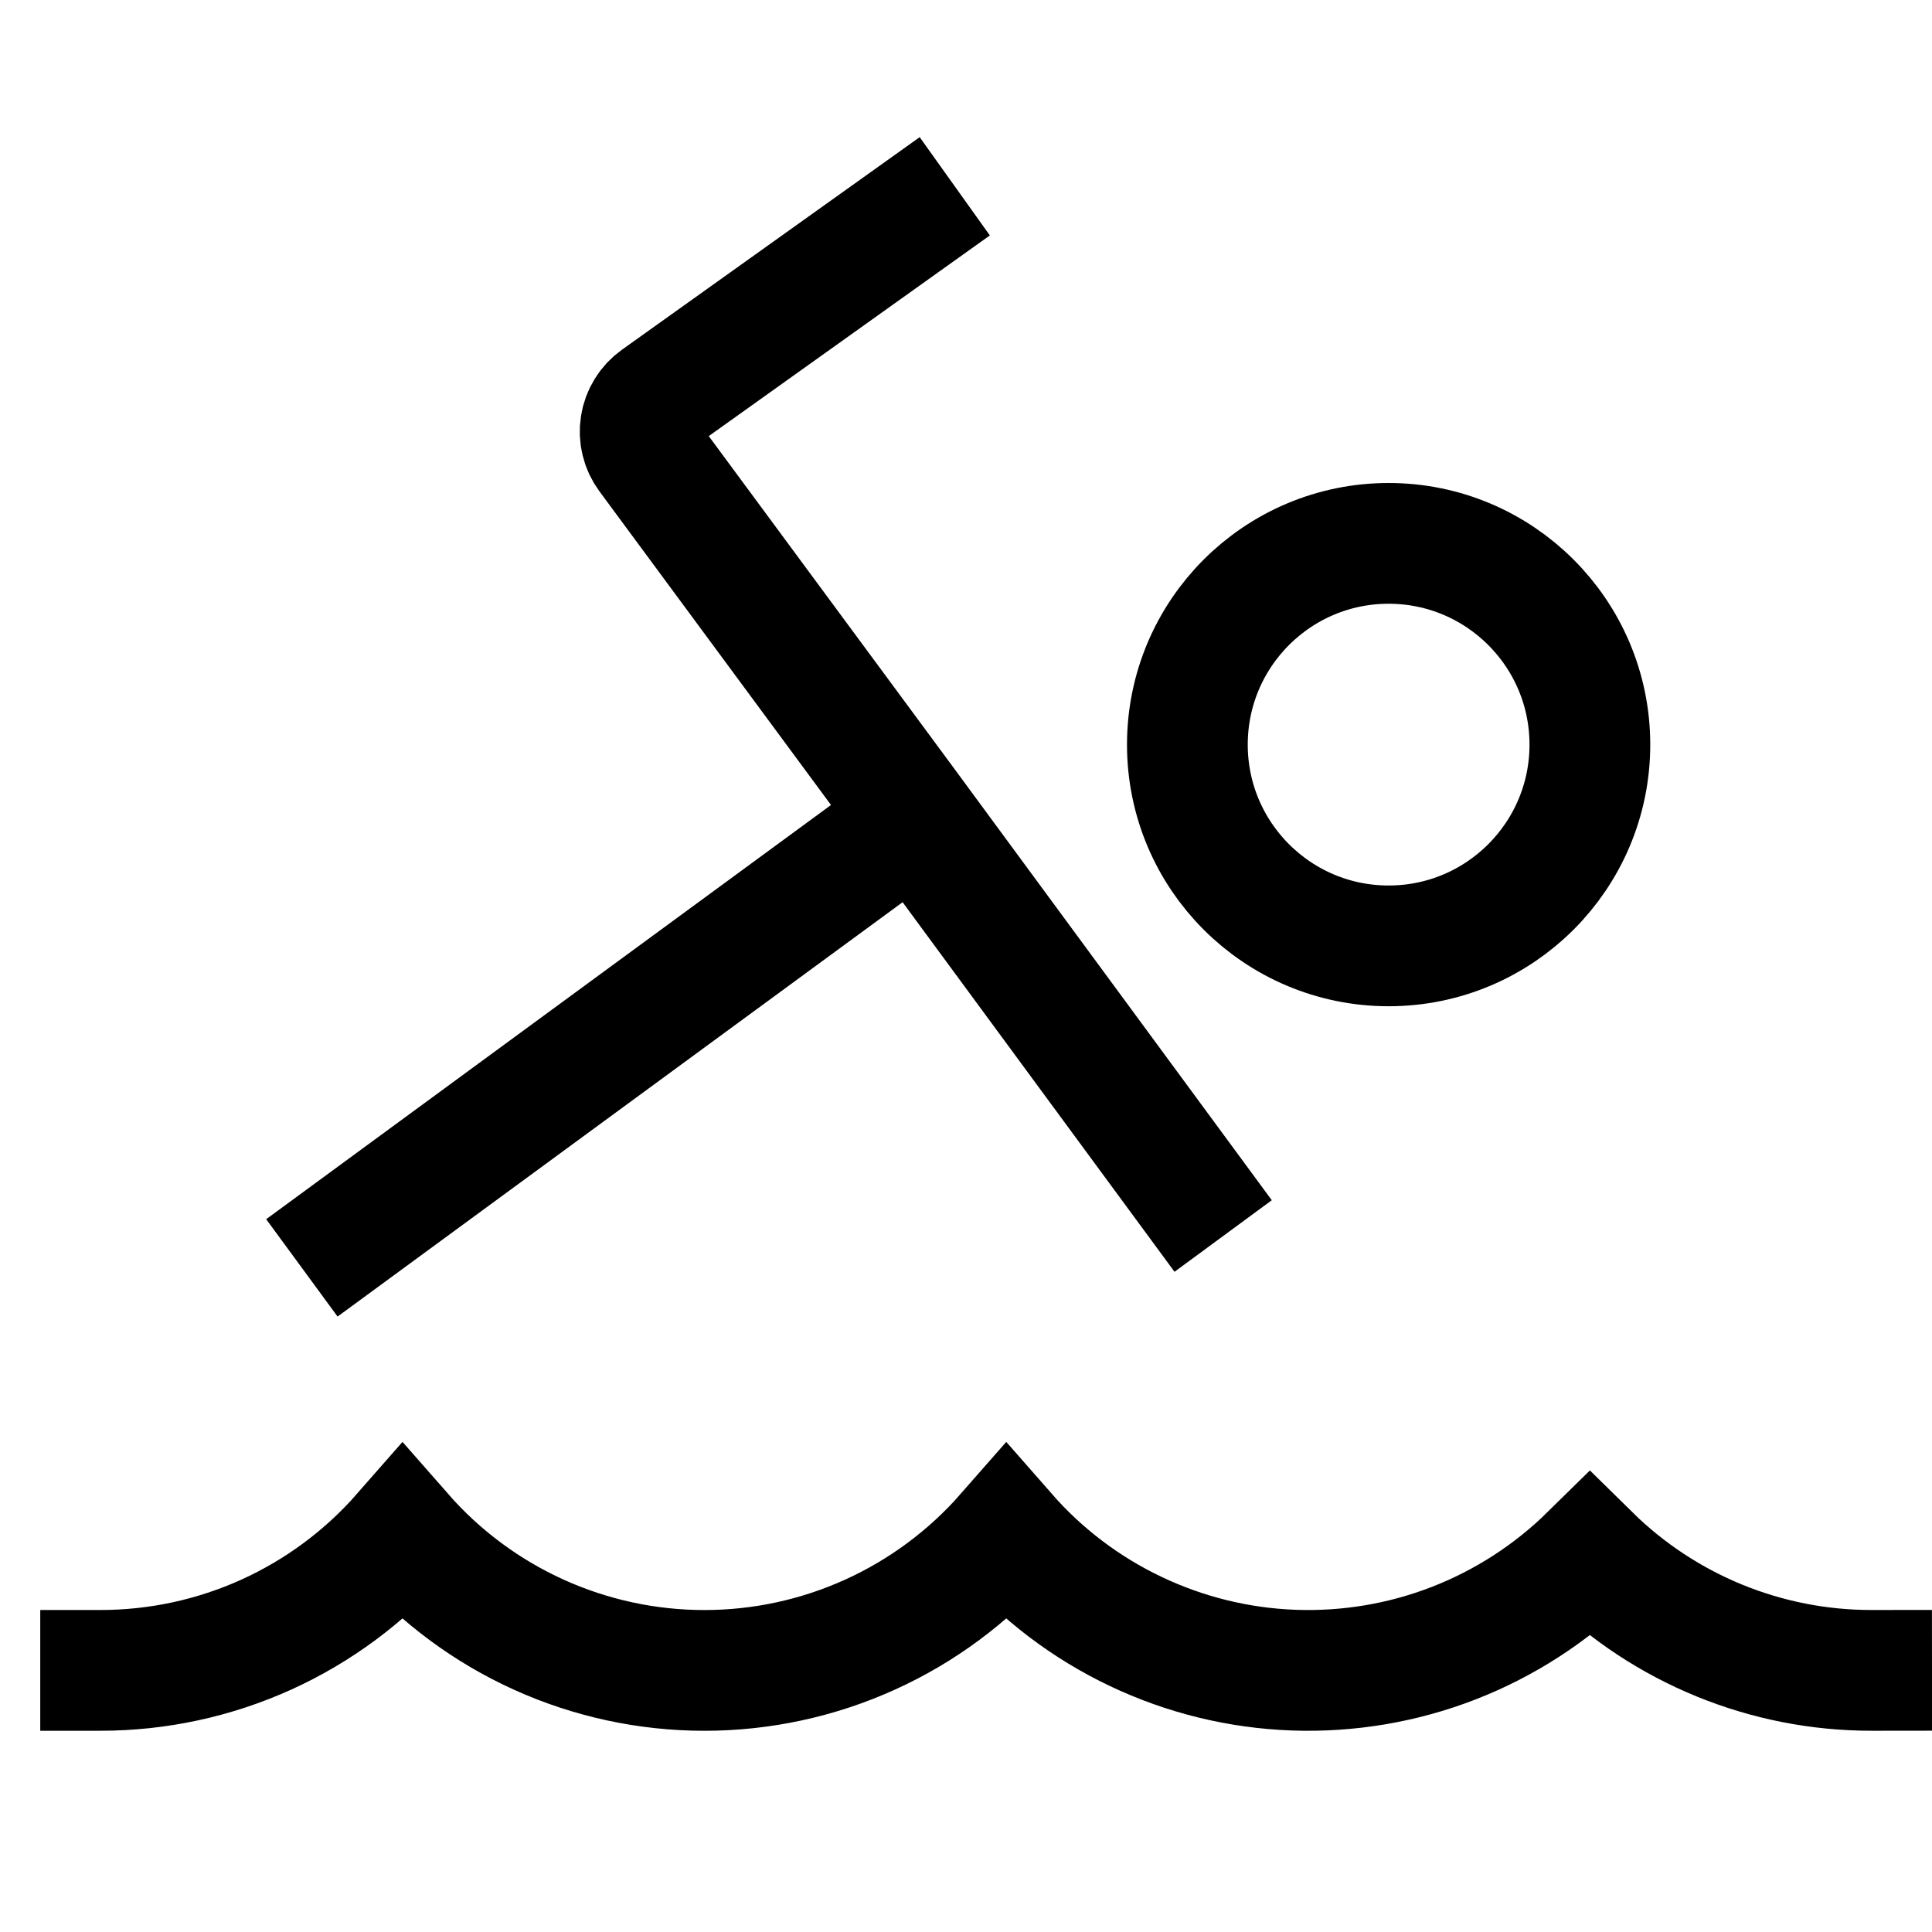 <svg width="48" height="48" viewBox="0 0 48 48" fill="none" xmlns="http://www.w3.org/2000/svg">
<g clip-path="url(#clip0_3031_20413)">
<path d="M34.5 23.5C37.261 23.5 39.5 21.261 39.5 18.5C39.5 15.739 37.261 13.5 34.5 13.5C31.739 13.5 29.5 15.739 29.5 18.5C29.5 21.261 31.739 23.5 34.5 23.5Z" stroke="black" stroke-width="3" stroke-miterlimit="10" stroke-linecap="square"/>
<path d="M29.5 29.5L22.467 19.941L16.1 11.317C16.021 11.21 15.964 11.089 15.933 10.96C15.901 10.832 15.896 10.698 15.917 10.567C15.937 10.436 15.984 10.31 16.054 10.198C16.123 10.085 16.215 9.987 16.323 9.91L22.5 5.5" stroke="black" stroke-width="3" stroke-miterlimit="10" stroke-linecap="square"/>
<path d="M22.5 20.5L7.5 31.5" stroke="black" stroke-width="3" stroke-miterlimit="10"/>
<path d="M2.5 41.5C3.92 41.5 5.324 41.197 6.618 40.611C7.911 40.024 9.064 39.168 10 38.1C10.936 39.168 12.089 40.025 13.382 40.611C14.676 41.198 16.08 41.501 17.5 41.501C18.92 41.501 20.324 41.198 21.618 40.611C22.911 40.025 24.064 39.168 25 38.1C25.895 39.122 26.99 39.95 28.217 40.533C29.444 41.117 30.777 41.444 32.134 41.494C33.492 41.544 34.845 41.317 36.112 40.826C37.379 40.334 38.531 39.59 39.5 38.637C41.366 40.474 43.881 41.503 46.5 41.5" stroke="black" stroke-width="3" stroke-miterlimit="10" stroke-linecap="square"/>
</g>
<defs>
<clipPath id="clip0_3031_20413">
<rect width="48" height="48" fill="white"/>
</clipPath>
</defs>
</svg>
